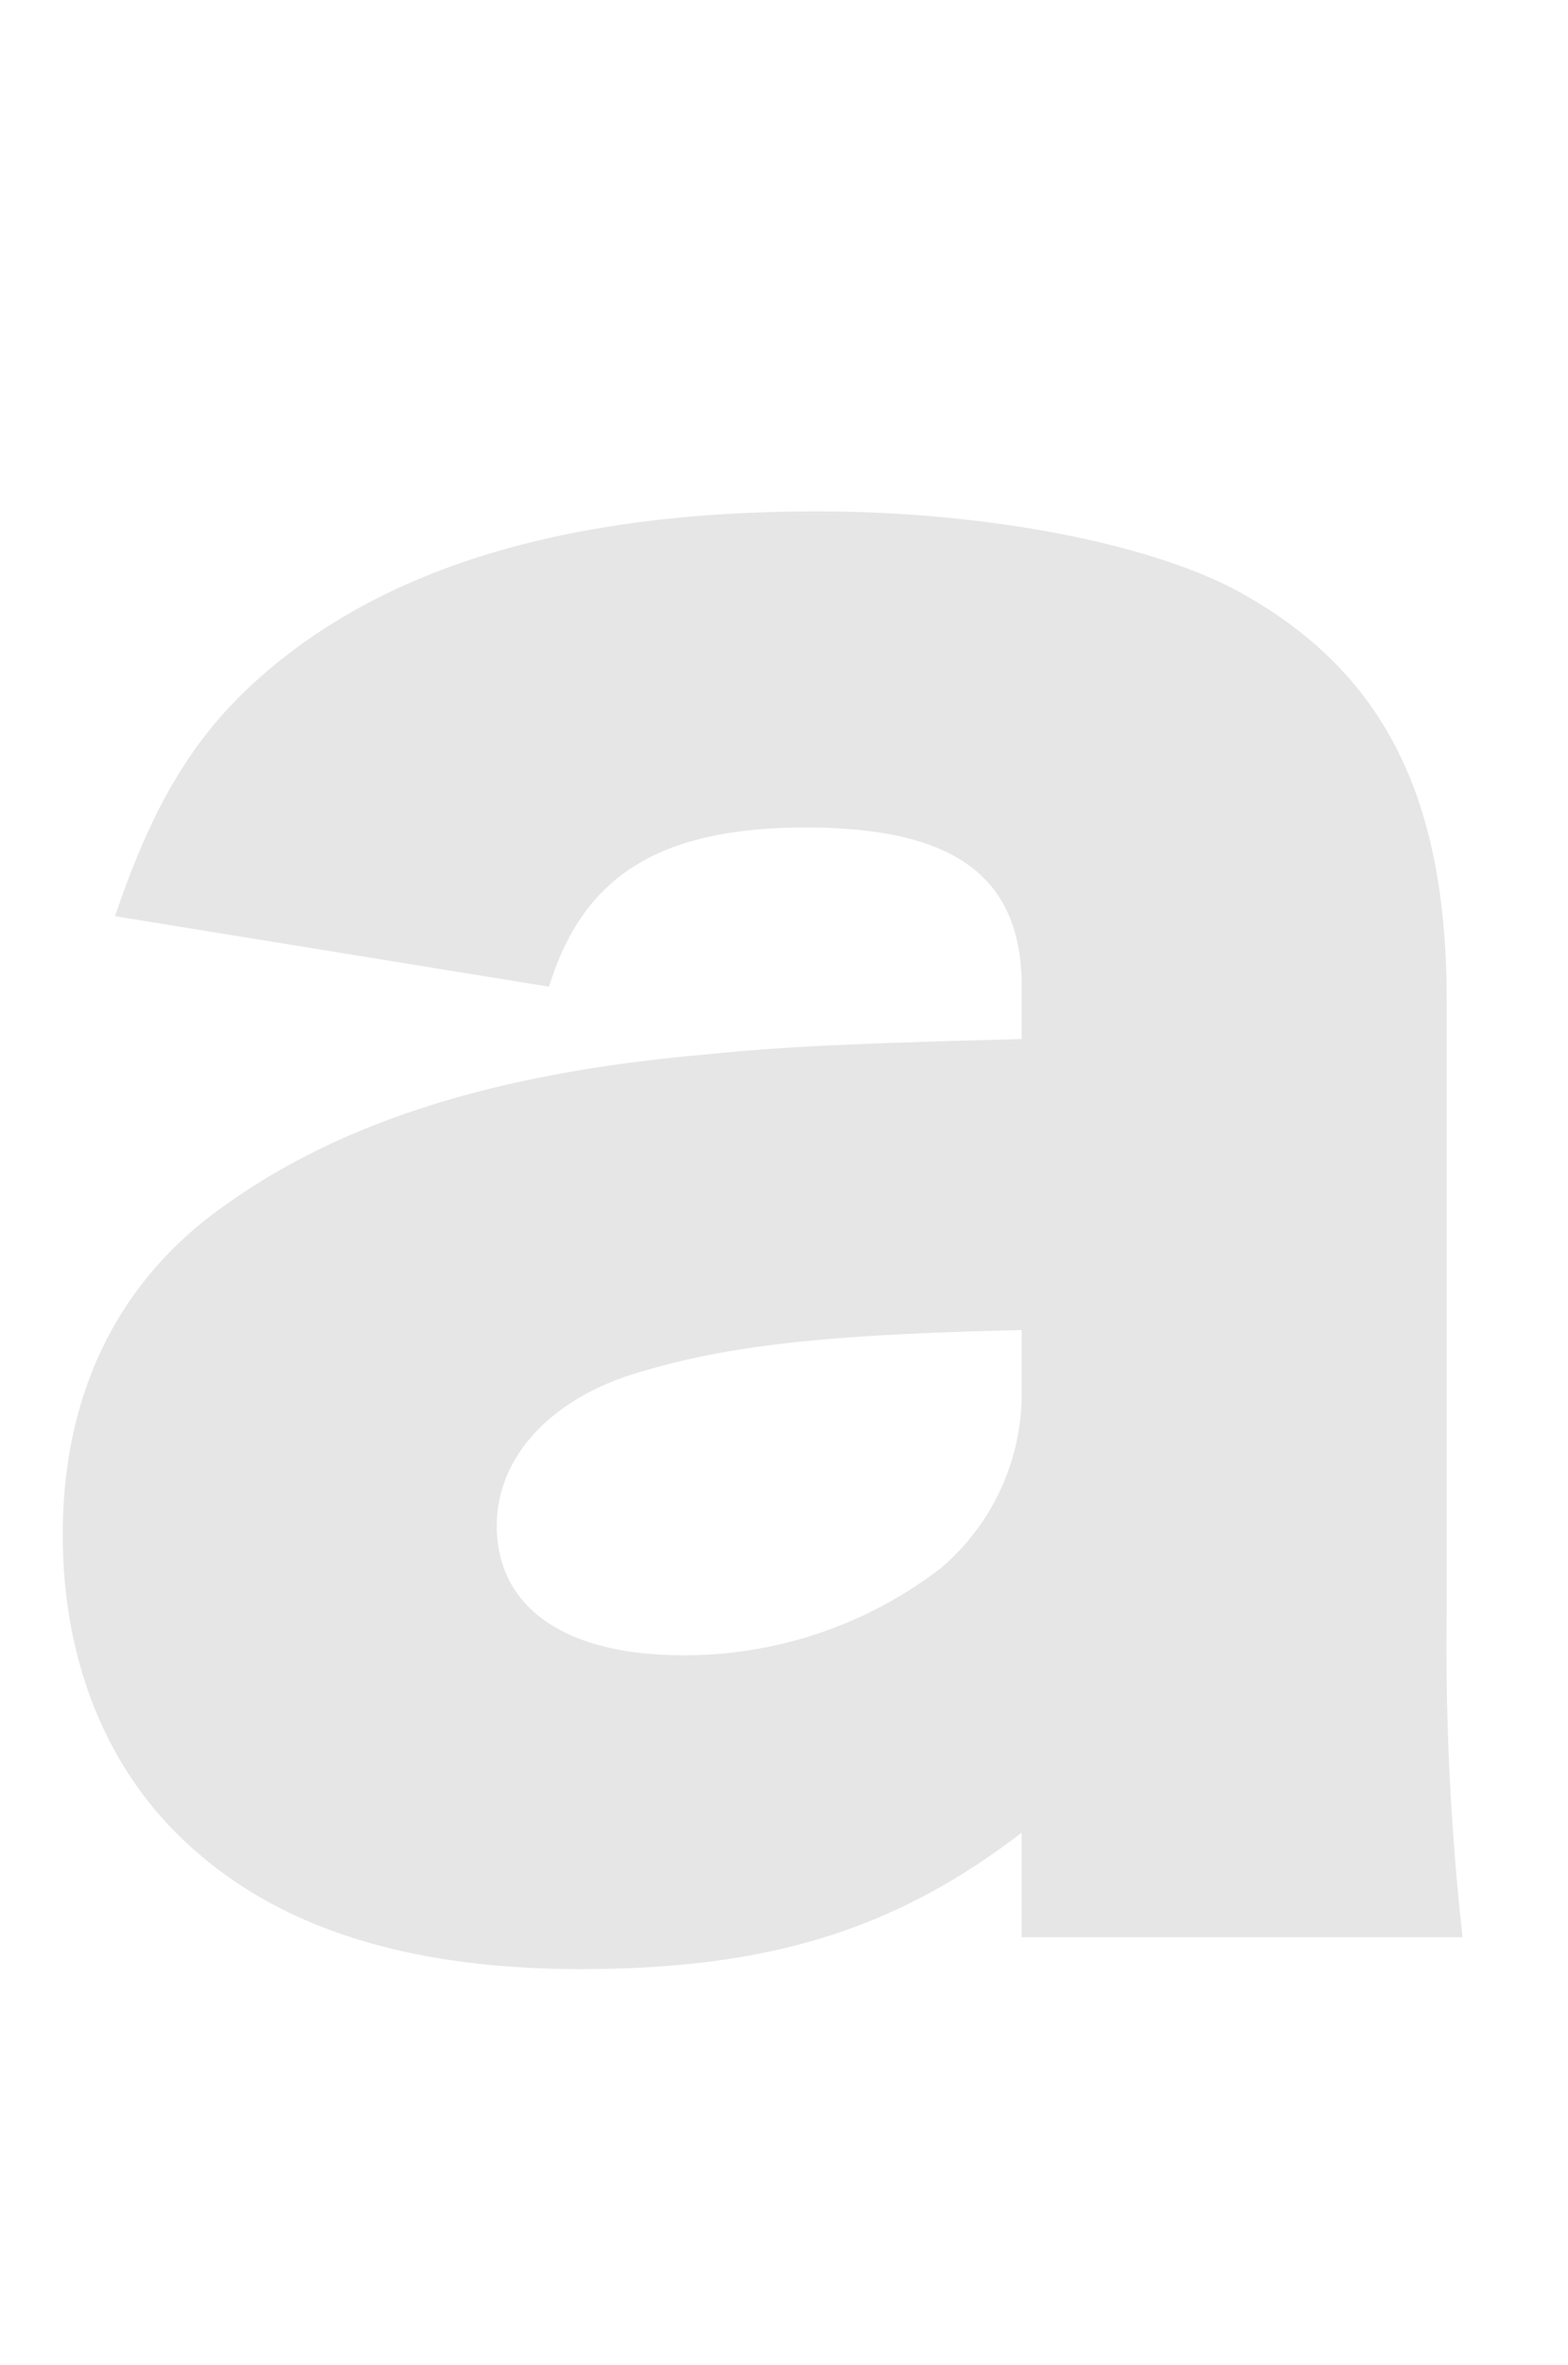 <svg xmlns="http://www.w3.org/2000/svg" width="69" height="104" viewBox="0 0 69 104">
  <defs>
    <style>
      .cls-1 {
        fill-rule: evenodd;
        opacity: 0.1;
      }
    </style>
  </defs>
  <path id="a" class="cls-1" d="M44.961,45.688c-7.2.2-10.2,0.3-14.1,0.7-9,.8-15.7,2.9-20.8,6.5-4.8,3.3-7.3,8.3-7.3,14.6,0,5.5,1.9,10.3,5.5,13.6,4,3.7,9.7,5.5,17.3,5.5,8.2,0,13.8-1.7,19.4-6v4.6h19.4a115.854,115.854,0,0,1-.7-14.2v-27c0-9-2.8-14.5-9.2-18-3.9-2.1-11.1-3.5-18.5-3.5-9.7,0-17.1,1.9-22.5,5.7-4.2,3-6.4,6.2-8.4,12.1l19.1,3.1c1.5-4.9,4.9-7,11.3-7,6.6,0,9.5,2.2,9.5,7v2.3Zm0,15.6a10.076,10.076,0,0,1-3.6,7.7,18.509,18.509,0,0,1-11.3,3.8c-5.2,0-8.2-2.1-8.2-5.7,0-2.9,2.2-5.4,5.8-6.6,4.1-1.3,8.4-1.8,17.3-2v2.8Z"/>
</svg>
